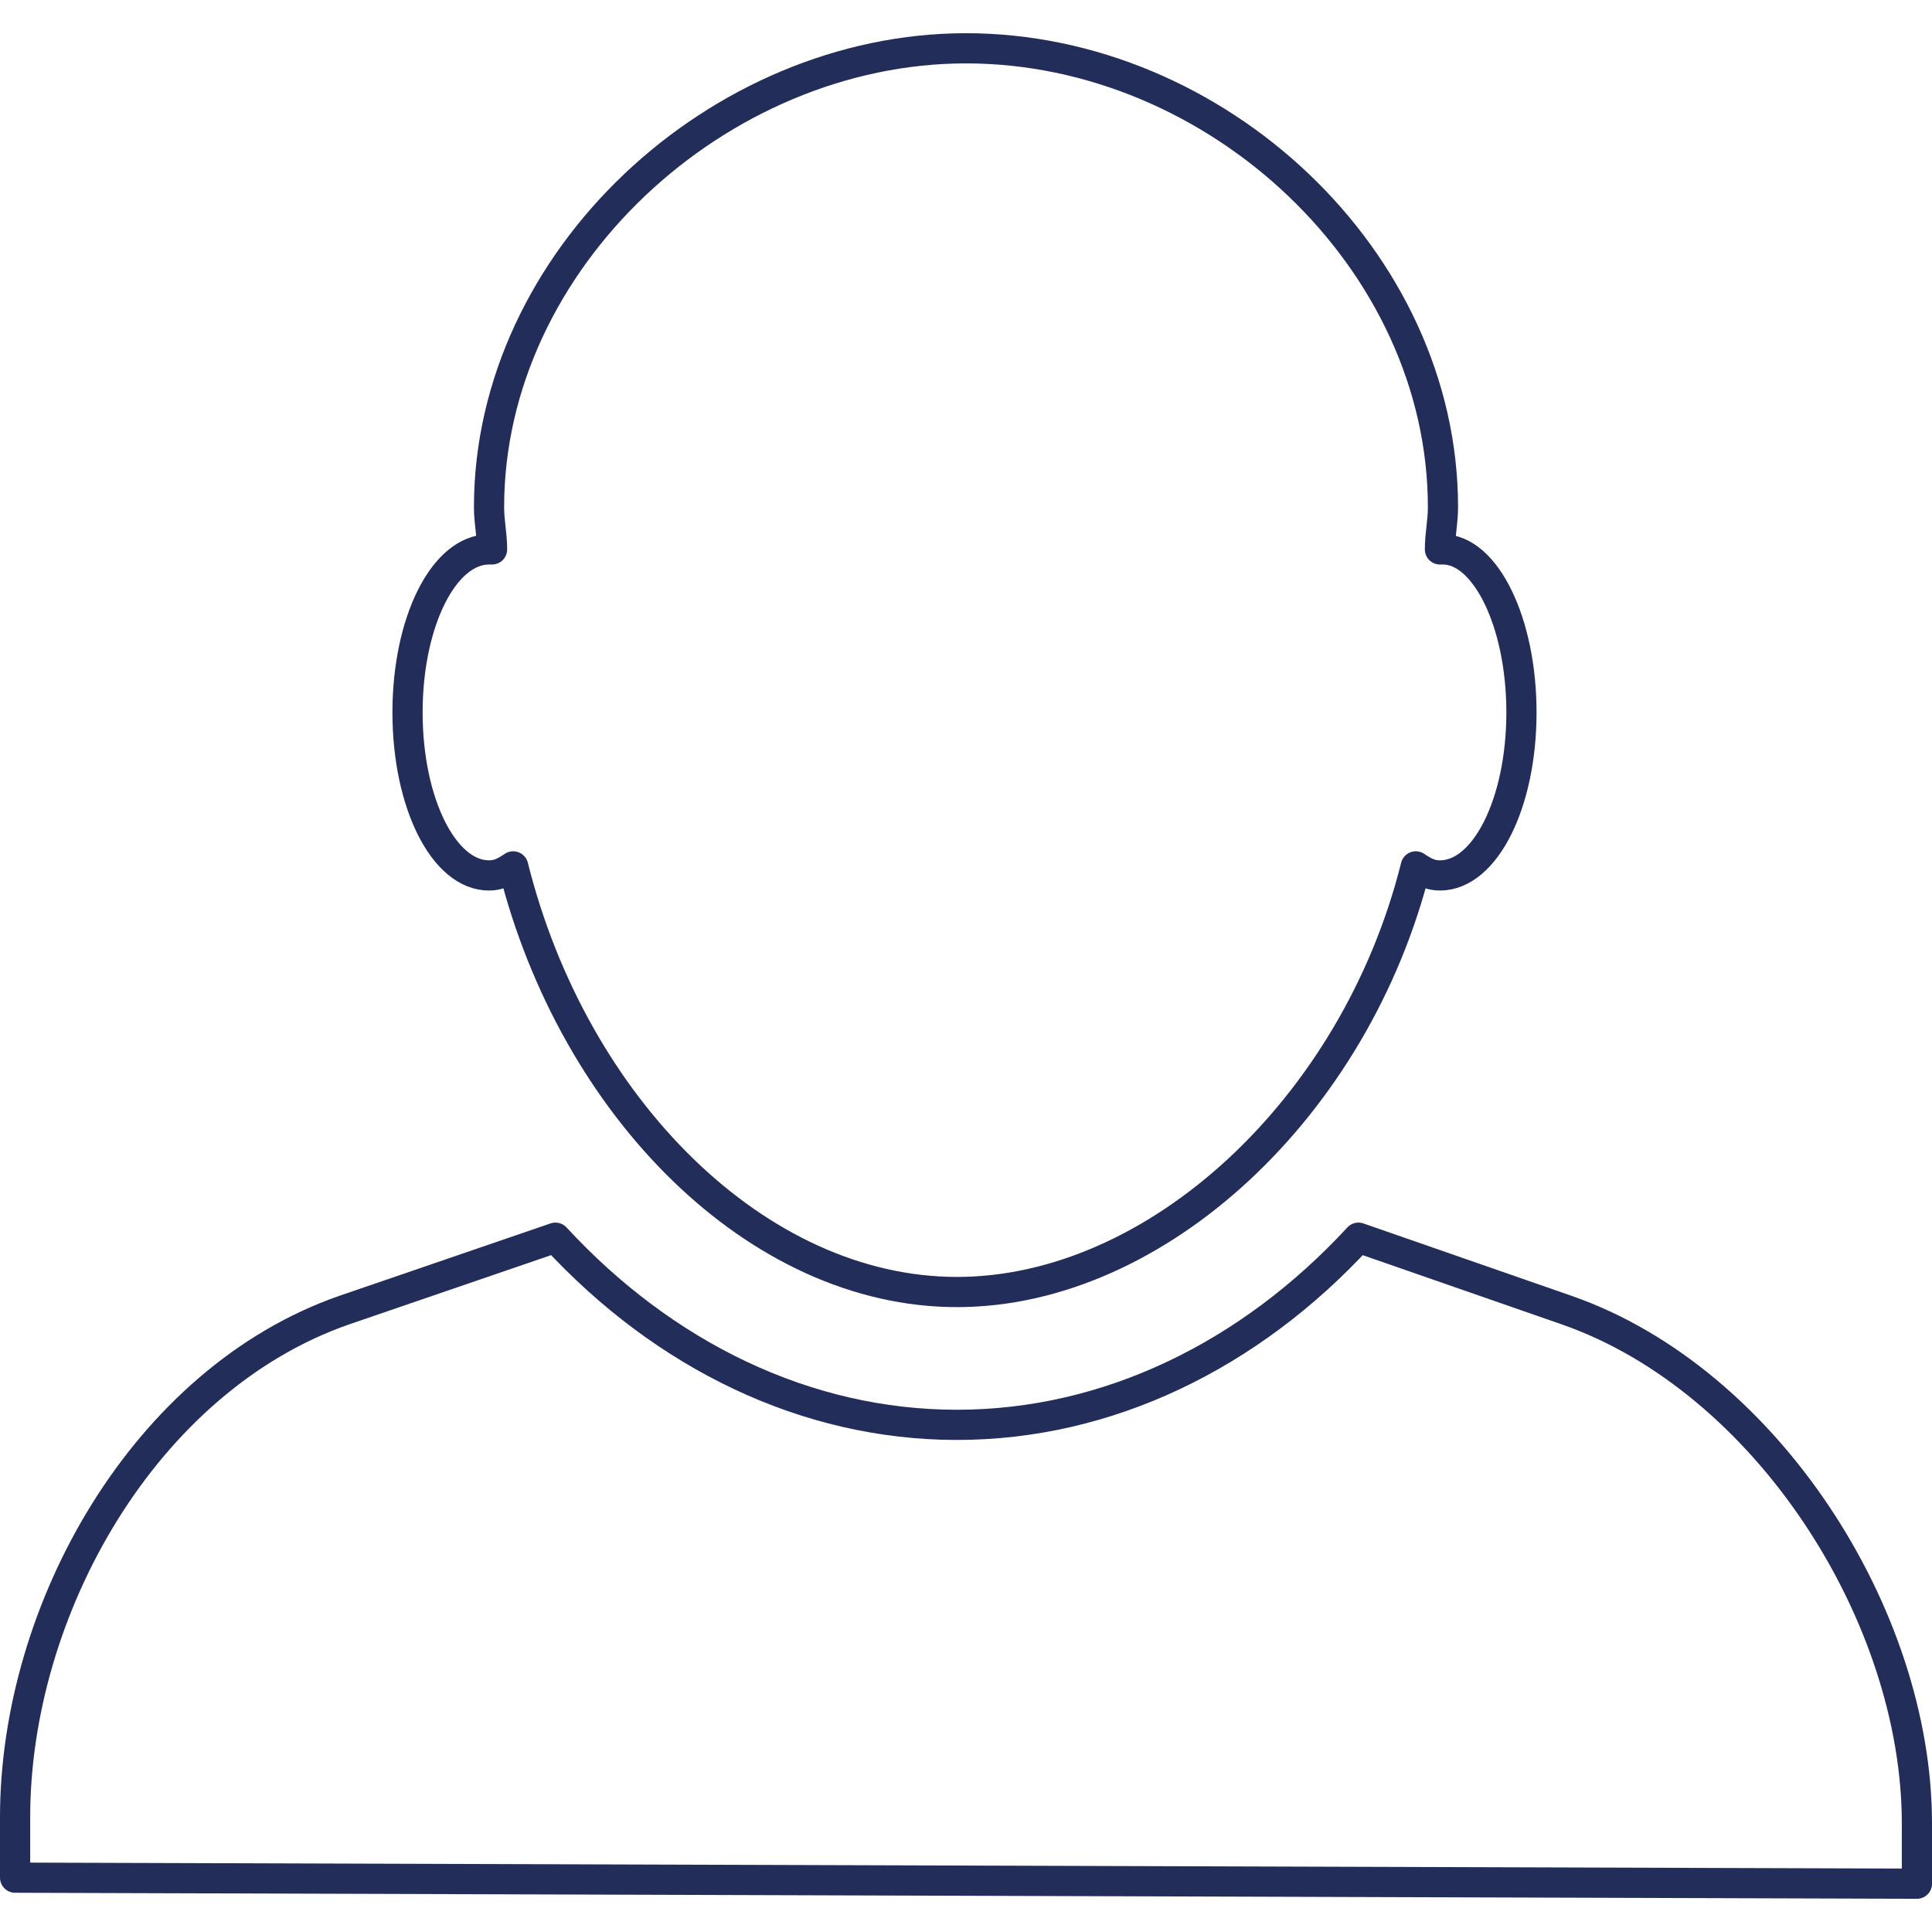<?xml version="1.0" encoding="utf-8"?>
<!-- Generator: Adobe Illustrator 21.1.0, SVG Export Plug-In . SVG Version: 6.00 Build 0)  -->
<svg version="1.1" id="Ebene_1" xmlns="http://www.w3.org/2000/svg" xmlns:xlink="http://www.w3.org/1999/xlink" x="0px" y="0px"
	width="64px" height="64px" viewBox="0 0 64 64" style="enable-background:new 0 0 64 64;" xml:space="preserve">
<style type="text/css">
	.st0{fill:none;stroke:#222D59;stroke-linecap:round;stroke-linejoin:round;stroke-miterlimit:10;}
</style>
<g id="icon_-_user_unisex">
	<path class="st0" d="M51.9,43.4L45,41c-3.6,3.9-8.3,6.2-13.3,6.2s-9.7-2.3-13.3-6.2l-7,2.4C4.8,45.7,0.5,53.3,0.5,60.2v2l63,0.2v-2
		C63.5,53.5,58.5,45.7,51.9,43.4z"/>
	<path class="st0" d="M47.8,18.2c0,0-0.1,0-0.1,0c0-0.5,0.1-0.9,0.1-1.4c0-8.2-7.5-15.2-15.8-15.2c-8.2,0-15.8,7-15.8,15.2
		c0,0.5,0.1,0.9,0.1,1.4c0,0-0.1,0-0.1,0c-1.5,0-2.7,2.4-2.7,5.4s1.2,5.4,2.7,5.4c0.3,0,0.5-0.1,0.8-0.3c2,8,8.1,14.1,14.7,14.1
		c6.6,0,13.2-6.1,15.2-14.1c0.3,0.2,0.5,0.3,0.8,0.3c1.5,0,2.7-2.4,2.7-5.4S49.2,18.2,47.8,18.2z"/>
</g>
</svg>
